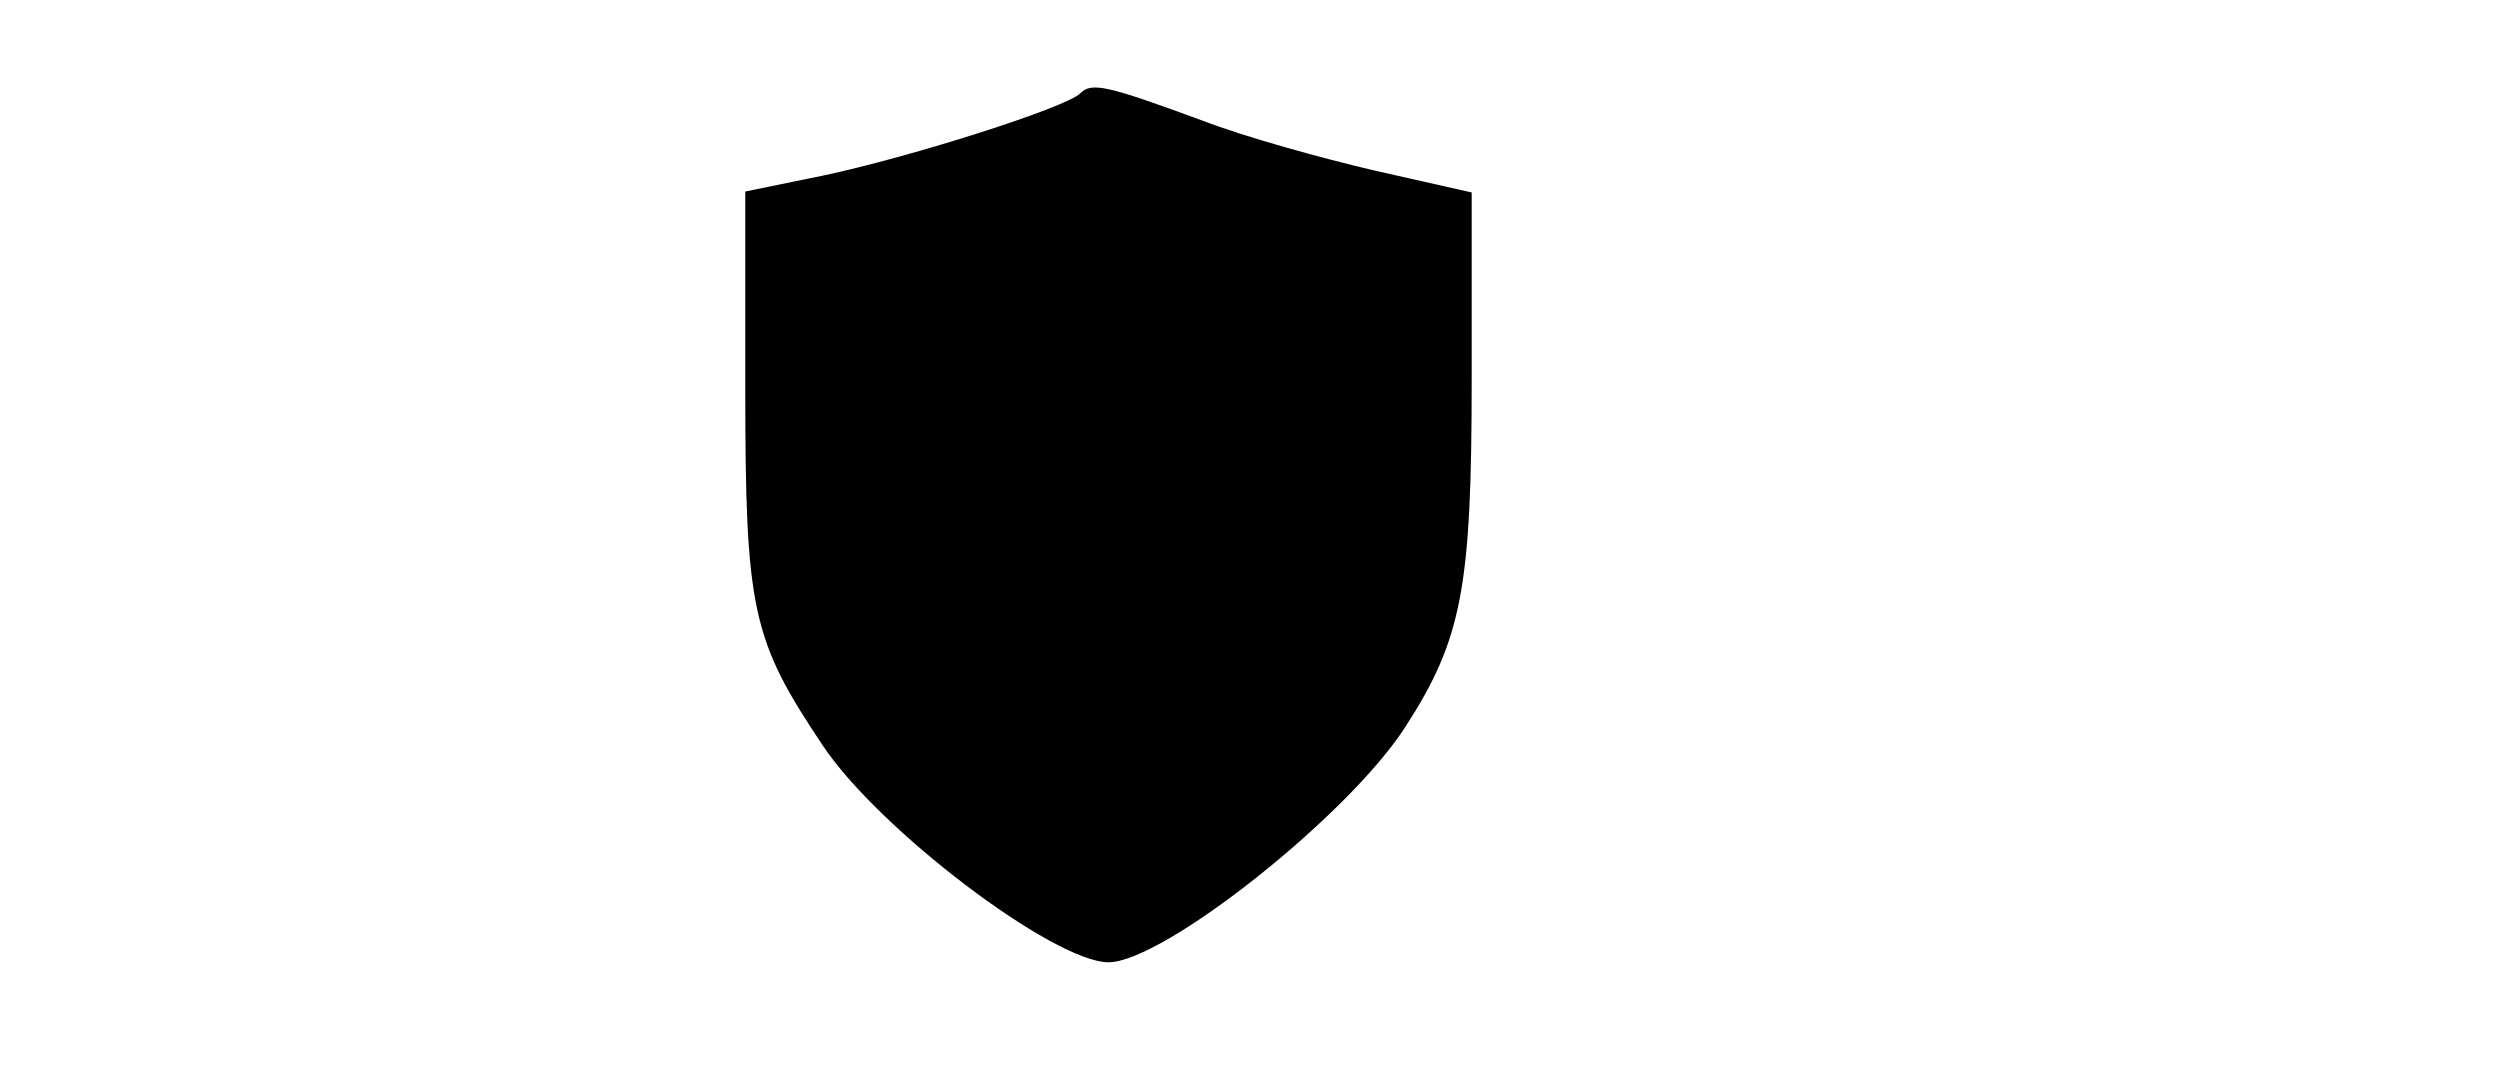 <?xml version="1.0" encoding="UTF-8" standalone="yes"?>
<svg version="1.0" xmlns="http://www.w3.org/2000/svg" width="265" height="113" viewBox="0 0 265 113" preserveAspectRatio="xMidYMid meet">
  <g transform="translate(0,113) scale(0.1,-0.1)" fill="#000000" stroke="none">
    <path d="M1145 1031 c-15 -15 -178 -67 -272 -87 l-83 -17 0 -208 c0 -236 7
-267 82 -379 59 -89 245 -230 303 -230 58 0 255 156 315 250 60 93 70 148 70
369 l0 197 -102 23 c-56 13 -139 36 -183 53 -103 38 -118 41 -130 29z"/>
  </g>
</svg>